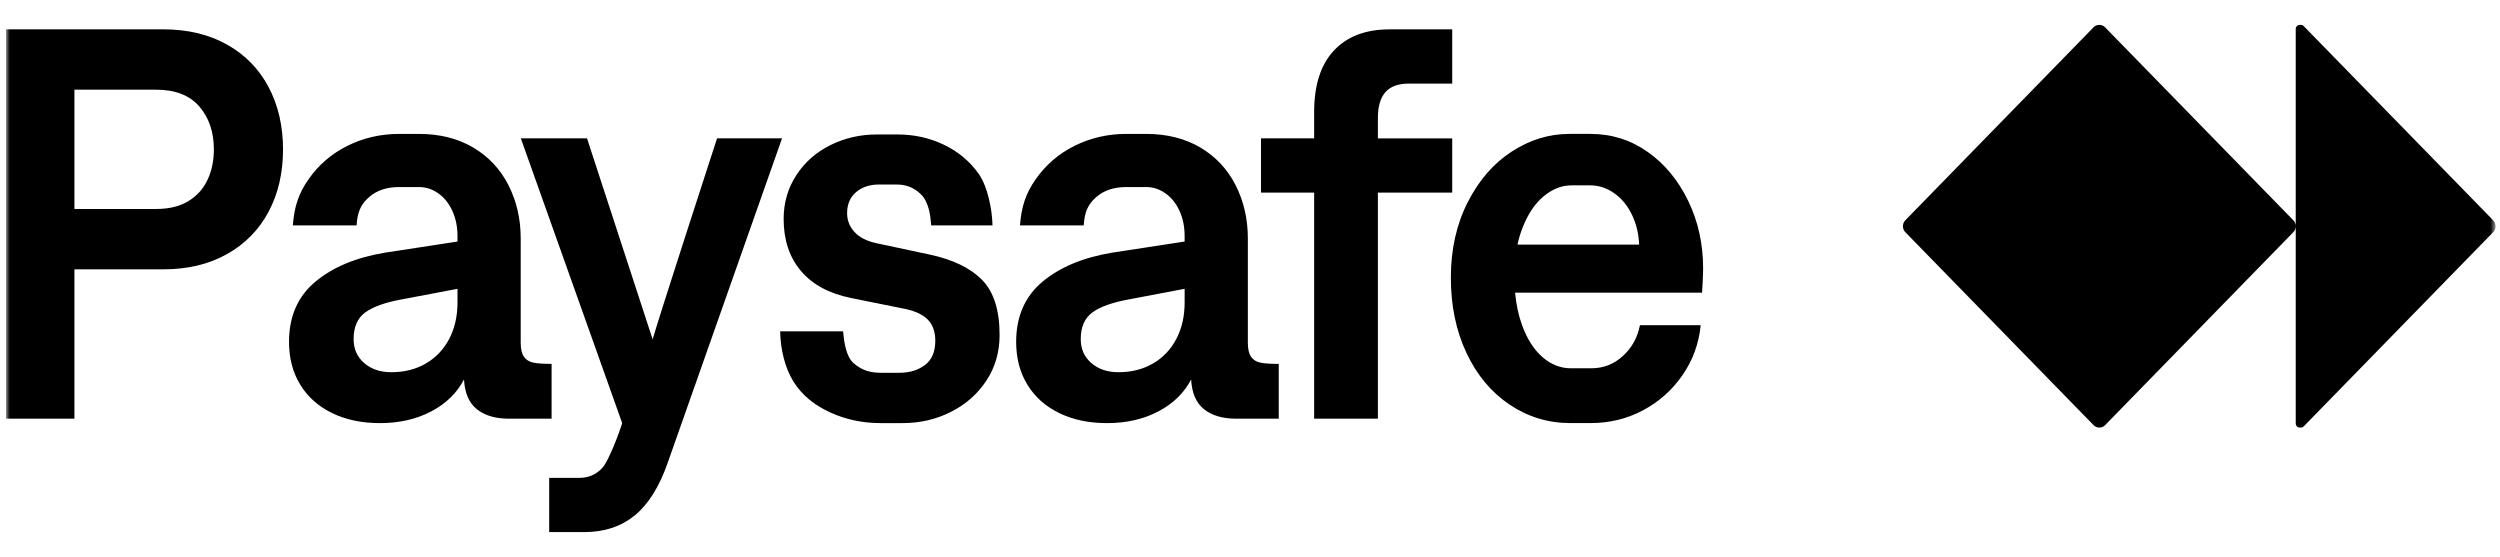 <svg xmlns="http://www.w3.org/2000/svg" fill="none" viewBox="0 0 386 86" height="86" width="386">
<mask height="86" width="386" y="0" x="0" maskUnits="userSpaceOnUse" style="mask-type:luminance" id="mask0_4_244">
<path fill="white" d="M385.314 0H0.937V86H385.314V0Z"></path>
</mask>
<g mask="url(#mask0_4_244)">
<path fill="black" d="M35.071 6.893C32.279 5.319 28.998 4.531 25.229 4.531H0.937V64.64H11.492V41.583H25.229C28.998 41.583 32.279 40.797 35.071 39.221C37.864 37.647 39.999 35.464 41.479 32.674C42.959 29.885 43.699 26.685 43.699 23.078C43.699 19.471 42.957 16.265 41.479 13.46C39.999 10.654 37.862 8.465 35.071 6.891V6.893ZM32.056 27.737C31.414 29.126 30.43 30.227 29.104 31.043C27.778 31.859 26.11 32.267 24.099 32.267H11.492V13.848H24.099C27.059 13.848 29.286 14.715 30.78 16.446C32.273 18.178 33.021 20.389 33.021 23.08C33.021 24.798 32.7 26.35 32.058 27.739L32.056 27.737ZM120.746 21.362L103.073 71.509C101.789 75.172 100.1 77.863 98.005 79.581C95.91 81.297 93.3 82.156 90.174 82.156H84.796V73.785H89.42C90.871 73.785 92.072 73.263 93.022 72.219C93.971 71.173 95.647 66.744 96.066 65.327L80.416 21.362H90.635L100.771 52.403C101.441 49.856 110.71 21.362 110.71 21.362H120.748H120.746ZM151.656 43.236C153.444 45.082 154.337 47.909 154.337 51.716C154.337 54.35 153.66 56.696 152.306 58.757C150.951 60.818 149.129 62.429 146.84 63.587C144.552 64.746 142.064 65.327 139.385 65.327H135.951C133.187 65.327 130.61 64.781 128.223 63.696C125.836 62.608 123.897 61.107 122.547 58.974C121.16 56.779 120.508 53.851 120.453 51.16H130.17C130.337 52.906 130.635 55.069 131.825 56.097C133.162 57.254 134.498 57.557 136.033 57.557H138.882C140.444 57.557 141.757 57.157 142.817 56.355C143.878 55.553 144.409 54.308 144.409 52.62C144.409 51.189 144.003 50.08 143.194 49.292C142.383 48.506 141.142 47.955 139.466 47.639L131.382 46.008C128.003 45.321 125.428 43.926 123.655 41.822C121.881 39.718 120.995 37.05 120.995 33.815C120.995 31.297 121.65 29.035 122.962 27.032C124.275 25.028 126.034 23.484 128.24 22.394C130.447 21.307 132.82 20.763 135.361 20.763H138.585C141.153 20.763 143.542 21.293 145.748 22.351C147.954 23.411 149.741 24.906 151.108 26.837C152.477 28.77 153.188 32.282 153.244 34.8H143.779C143.665 33.313 143.417 31.197 142.208 30.017C141.051 28.886 139.811 28.49 138.417 28.49H135.694C134.269 28.49 133.097 28.884 132.174 29.67C131.254 30.458 130.793 31.538 130.793 32.911C130.793 34.028 131.177 35.001 131.944 35.83C132.711 36.66 133.835 37.233 135.314 37.548L143.565 39.31C147.167 40.084 149.861 41.392 151.648 43.238L151.656 43.236ZM193.171 55.086C192.836 54.615 192.667 53.892 192.667 52.919V36.819C192.667 33.815 192.039 31.075 190.782 28.598C189.525 26.124 187.711 24.183 185.337 22.78C182.964 21.378 180.171 20.676 176.96 20.676H173.902C171.054 20.676 168.402 21.285 165.944 22.501C163.485 23.718 161.475 25.442 159.912 27.674C158.348 29.906 157.706 31.939 157.484 34.802H167.325C167.466 32.798 167.911 31.654 169.168 30.509C170.423 29.364 172.059 28.878 173.902 28.878H176.96C178.02 28.878 179.013 29.201 179.933 29.843C180.854 30.488 181.58 31.39 182.111 32.548C182.641 33.707 182.906 35.003 182.906 36.433V37.294L171.722 39.01C167.228 39.755 163.631 41.258 160.937 43.518C158.242 45.779 156.895 48.871 156.895 52.791C156.895 55.311 157.473 57.516 158.633 59.403C159.791 61.292 161.43 62.752 163.554 63.782C165.676 64.813 168.132 65.329 170.927 65.329C173.914 65.329 176.552 64.728 178.843 63.526C181.132 62.325 182.822 60.68 183.912 58.589C184.022 60.68 184.686 62.21 185.9 63.184C187.115 64.157 188.768 64.644 190.863 64.644H197.437V56.186C196.181 56.186 195.237 56.123 194.61 55.993C193.982 55.865 193.499 55.565 193.164 55.09L193.171 55.086ZM182.91 46.694C182.91 48.812 182.483 50.687 181.632 52.318C180.78 53.95 179.579 55.216 178.03 56.119C176.479 57.021 174.699 57.47 172.689 57.47C170.985 57.47 169.589 56.999 168.501 56.054C167.412 55.11 166.868 53.879 166.868 52.362C166.868 50.472 167.475 49.091 168.69 48.219C169.904 47.346 171.782 46.68 174.323 46.223L182.908 44.592V46.696L182.91 46.694ZM85.173 56.182C83.916 56.182 82.972 56.119 82.346 55.989C81.717 55.861 81.235 55.561 80.9 55.086C80.566 54.615 80.397 53.892 80.397 52.919V36.819C80.397 33.815 79.768 31.075 78.511 28.598C77.254 26.124 75.44 24.183 73.067 22.78C70.693 21.378 67.901 20.676 64.689 20.676H61.632C58.783 20.676 56.131 21.285 53.673 22.501C51.215 23.718 49.205 25.442 47.642 27.674C46.078 29.906 45.436 31.939 45.213 34.802H55.055C55.195 32.798 55.641 31.654 56.898 30.509C58.153 29.364 59.789 28.878 61.632 28.878H64.689C65.75 28.878 66.742 29.201 67.662 29.843C68.583 30.488 69.309 31.39 69.84 32.548C70.37 33.707 70.635 35.003 70.635 36.433V37.294L59.452 39.01C54.957 39.755 51.361 41.258 48.667 43.518C45.972 45.779 44.625 48.871 44.625 52.791C44.625 55.311 45.203 57.516 46.362 59.403C47.521 61.292 49.161 62.752 51.284 63.782C53.406 64.813 55.862 65.329 58.657 65.329C61.643 65.329 64.282 64.728 66.573 63.526C68.862 62.325 70.551 60.68 71.641 58.589C71.752 60.68 72.415 62.21 73.63 63.184C74.844 64.157 76.497 64.644 78.592 64.644H85.167V56.186L85.173 56.182ZM70.639 46.694C70.639 48.812 70.213 50.687 69.361 52.318C68.51 53.95 67.309 55.216 65.76 56.119C64.209 57.021 62.429 57.47 60.419 57.47C58.714 57.47 57.319 56.999 56.231 56.054C55.141 55.11 54.597 53.879 54.597 52.362C54.597 50.472 55.205 49.091 56.419 48.219C57.634 47.346 59.512 46.68 62.053 46.223L70.638 44.592V46.696L70.639 46.694ZM224.222 29.735H212.746V64.64H202.905V29.735H194.697V21.362H202.905V17.284C202.905 13.135 203.924 9.971 205.963 7.796C208 5.621 210.862 4.533 214.548 4.533H224.222V12.906H217.521C215.899 12.906 214.7 13.343 213.919 14.216C213.137 15.089 212.746 16.427 212.746 18.231V21.366H224.222V29.739V29.735ZM254.419 23.466C251.795 21.606 248.834 20.674 245.539 20.674H242.315C239.189 20.674 236.22 21.582 233.414 23.401C230.609 25.219 228.338 27.832 226.609 31.236C224.878 34.642 224.012 38.522 224.012 42.872C224.012 47.222 224.815 51.065 226.421 54.486C228.024 57.906 230.246 60.567 233.08 62.471C235.914 64.374 239.048 65.325 242.482 65.325H245.583C248.512 65.325 251.215 64.665 253.687 63.349C256.159 62.033 258.188 60.222 259.781 57.917C261.372 55.614 262.307 53.045 262.587 50.21H253.204C252.841 52.1 251.97 53.682 250.587 54.954C249.204 56.229 247.564 56.865 245.666 56.865H242.565C240.944 56.865 239.473 56.286 238.147 55.126C236.82 53.967 235.765 52.307 234.984 50.145C234.444 48.654 234.098 46.999 233.929 45.187H262.796C262.829 44.885 262.962 42.454 262.962 41.451C262.962 37.675 262.194 34.195 260.659 31.017C259.123 27.842 257.044 25.322 254.419 23.462V23.466ZM234.301 37.763C234.497 36.857 234.753 35.998 235.07 35.188C235.906 33.043 237.003 31.412 238.358 30.294C239.71 29.179 241.13 28.62 242.61 28.62H245.539C246.853 28.62 248.081 29.022 249.225 29.822C250.372 30.623 251.284 31.733 251.97 33.149C252.65 34.566 253.022 36.104 253.077 37.765H234.299L234.301 37.763ZM385.314 34.912V34.948C385.314 35.283 385.184 35.606 384.954 35.842L355.7 65.829C355.585 65.948 355.427 66.015 355.265 66.015H355.079C354.74 66.015 354.462 65.731 354.462 65.382V34.948C354.462 35.283 354.331 35.606 354.1 35.842L325.029 65.644C324.798 65.881 324.482 66.015 324.156 66.015H324.122C323.794 66.015 323.481 65.881 323.25 65.644L294.176 35.842C293.946 35.606 293.815 35.283 293.815 34.948V34.912C293.815 34.577 293.946 34.254 294.176 34.018L323.246 4.214C323.476 3.977 323.79 3.844 324.118 3.844H324.154C324.48 3.844 324.794 3.977 325.025 4.214L354.096 34.016C354.327 34.252 354.46 34.576 354.46 34.91V4.476C354.46 4.127 354.735 3.844 355.074 3.844H355.26C355.423 3.844 355.581 3.91 355.696 4.029L384.95 34.016C385.18 34.252 385.31 34.576 385.31 34.91L385.314 34.912Z"></path>
</g>
</svg>
